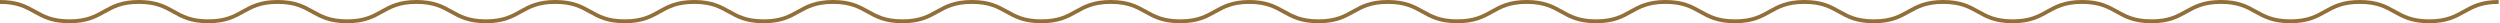 <svg width="1289" height="12" viewBox="0 0 1289 12" fill="none" xmlns="http://www.w3.org/2000/svg">
<path d="M0 1C17.89 1 17.89 10.98 35.79 10.98C53.69 10.98 53.69 1 71.58 1C89.47 1 89.48 10.98 107.37 10.98C125.26 10.98 125.27 1 143.17 1C161.07 1 161.07 10.98 178.96 10.98C196.85 10.98 196.86 1 214.75 1C232.64 1 232.65 10.98 250.54 10.98C268.43 10.98 268.44 1 286.33 1C304.22 1 304.23 10.98 322.13 10.98C340.03 10.98 340.03 1 357.93 1C375.83 1 375.83 10.98 393.72 10.98C411.61 10.98 411.62 1 429.51 1C447.4 1 447.41 10.98 465.31 10.98C483.21 10.98 483.21 1 501.11 1C519.01 1 519.01 10.98 536.91 10.98C554.81 10.98 554.81 1 572.71 1C590.61 1 590.61 10.98 608.51 10.98C626.41 10.98 626.41 1 644.31 1" stroke="#926F39" stroke-width="2" stroke-miterlimit="10"/>
<path d="M644 1C661.89 1 661.89 10.98 679.79 10.98C697.69 10.98 697.69 1 715.58 1C733.47 1 733.48 10.98 751.37 10.98C769.26 10.98 769.27 1 787.17 1C805.07 1 805.07 10.98 822.96 10.98C840.85 10.98 840.86 1 858.75 1C876.64 1 876.65 10.98 894.54 10.98C912.43 10.98 912.44 1 930.33 1C948.22 1 948.23 10.98 966.13 10.98C984.03 10.98 984.03 1 1001.93 1C1019.83 1 1019.83 10.98 1037.72 10.98C1055.61 10.98 1055.62 1 1073.51 1C1091.4 1 1091.41 10.98 1109.31 10.98C1127.21 10.98 1127.21 1 1145.11 1C1163.01 1 1163.01 10.98 1180.91 10.98C1198.81 10.98 1198.81 1 1216.71 1C1234.61 1 1234.61 10.98 1252.51 10.98C1270.41 10.98 1270.41 1 1288.31 1" stroke="#926F39" stroke-width="2" stroke-miterlimit="10"/>
</svg>
